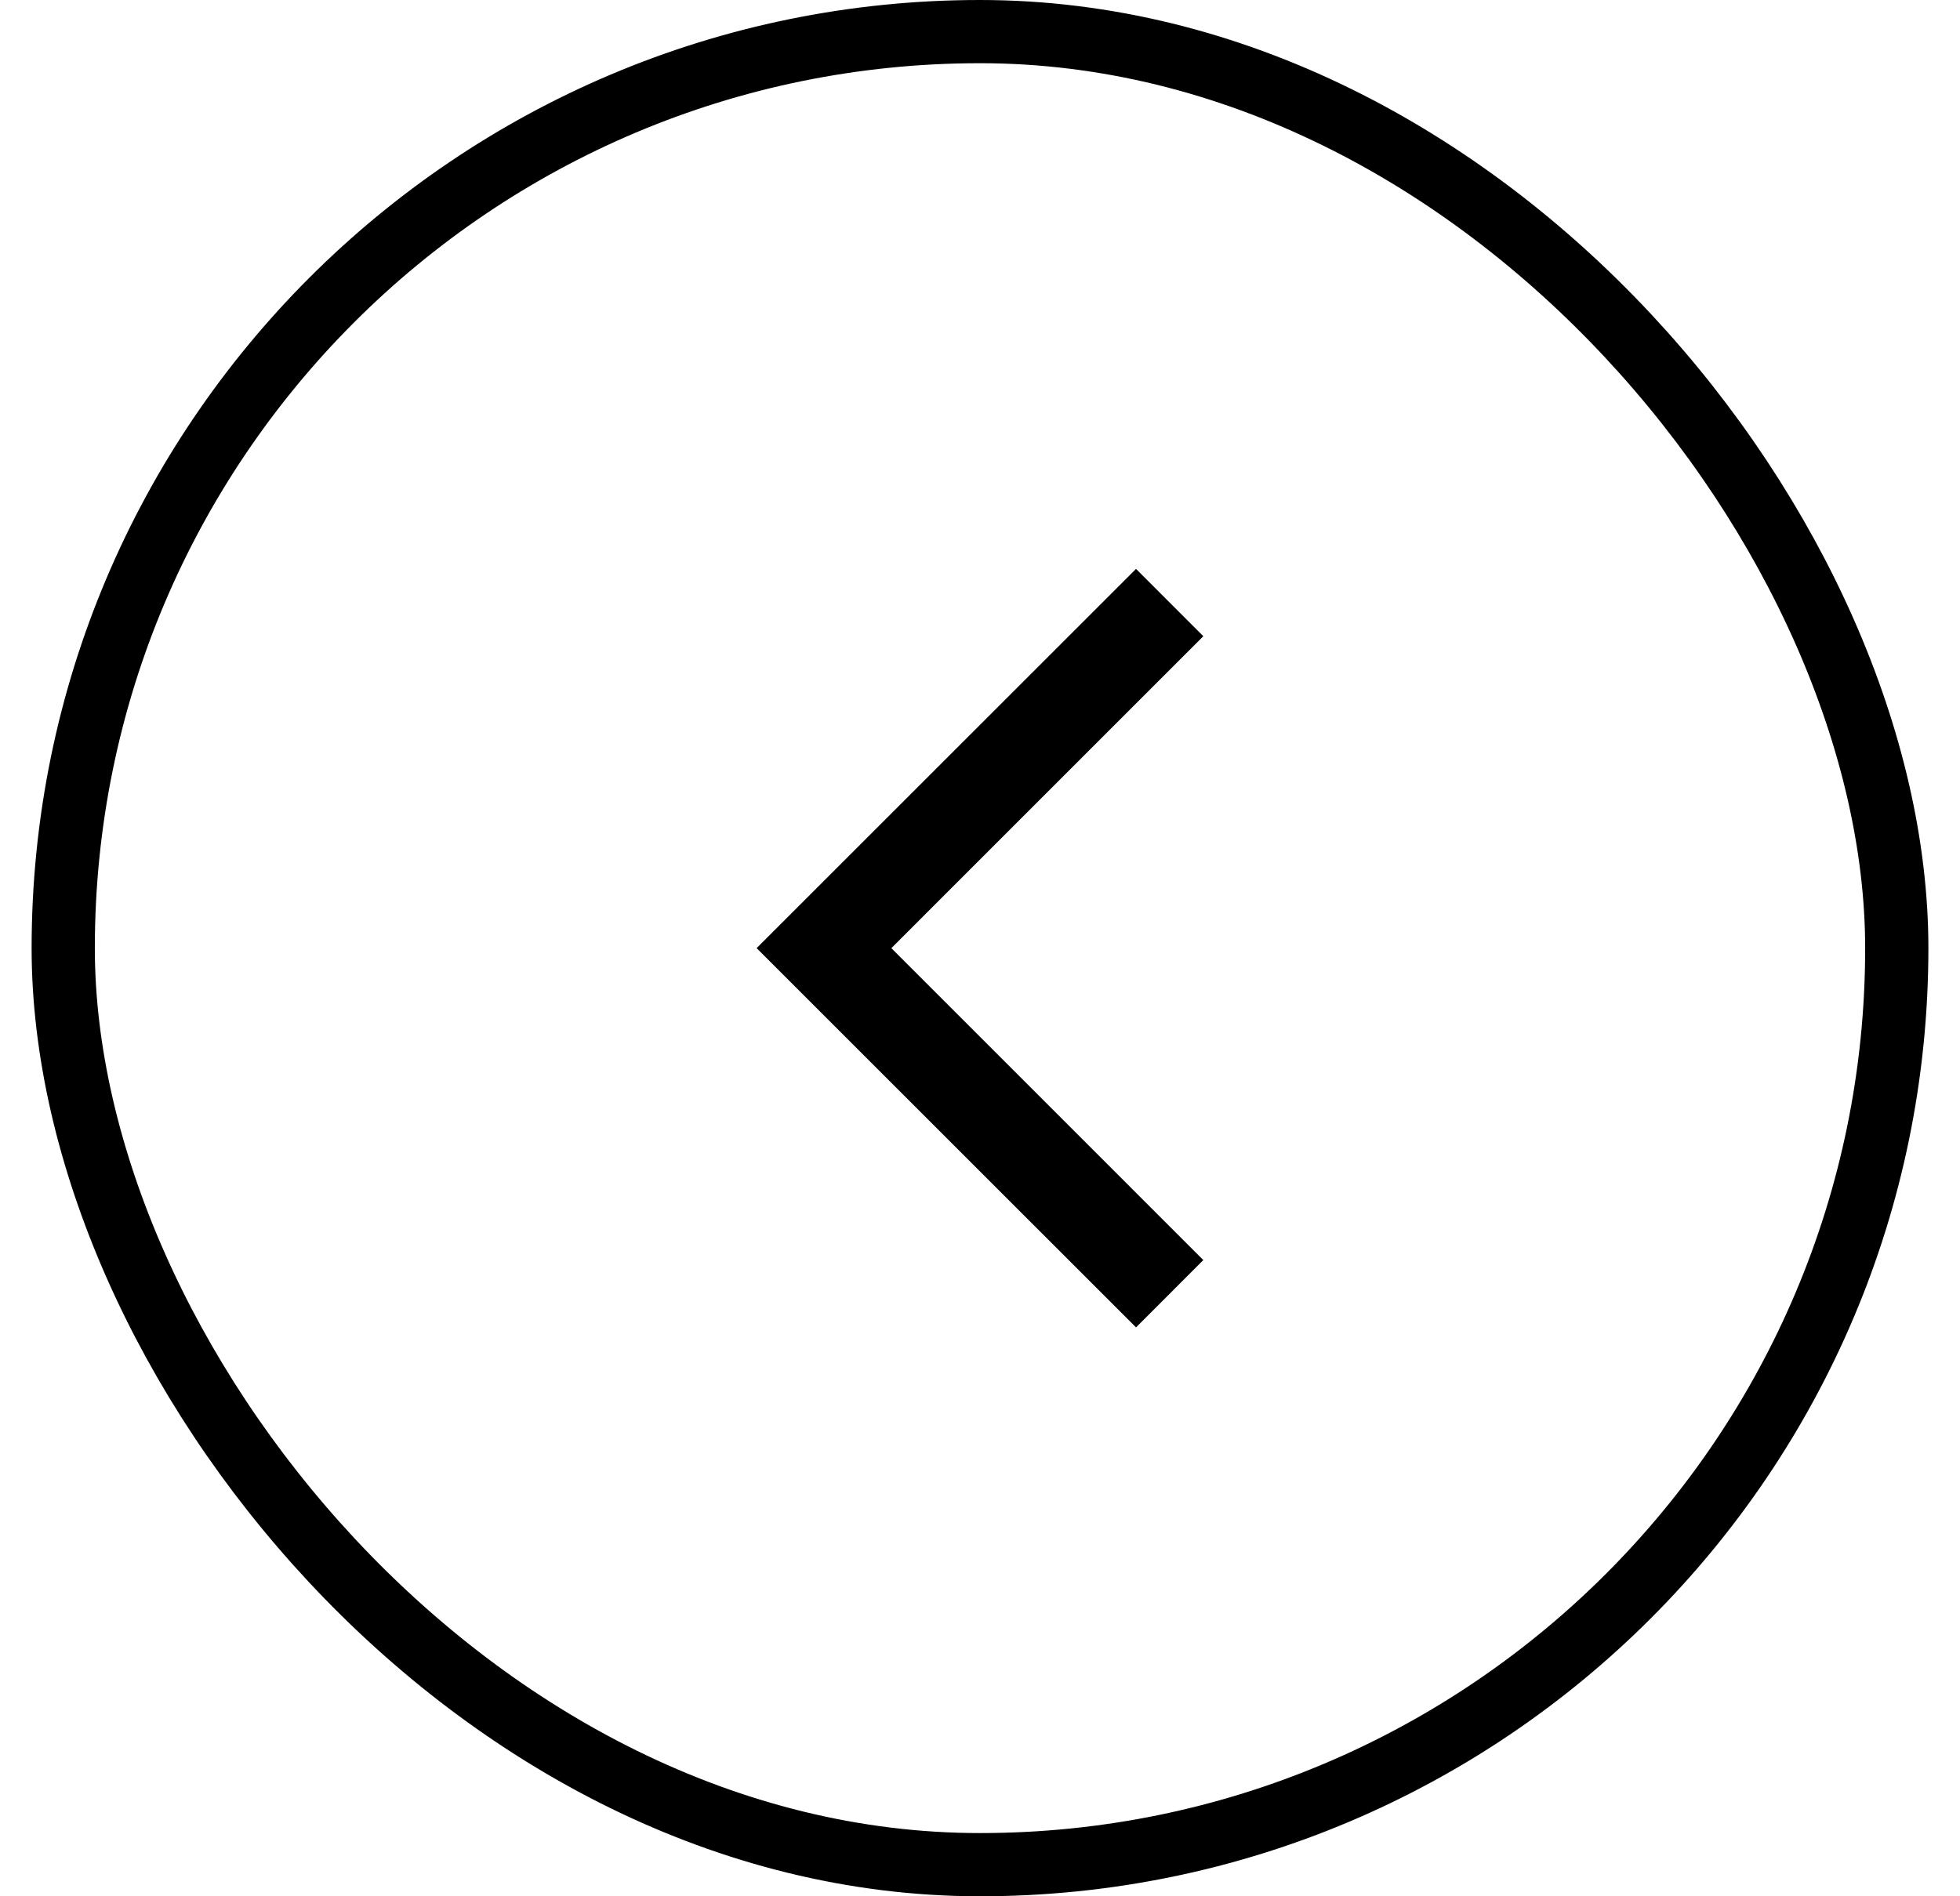 <svg width="31" height="30" viewBox="0 0 31 30" fill="none" xmlns="http://www.w3.org/2000/svg">
<rect x="1" y="0.5" width="29" height="29" rx="14.5" stroke="black"/>
<path d="M17.968 21L11.967 15L17.968 9L19.032 10.065L14.098 15L19.032 19.935L17.968 21Z" fill="black"/>
</svg>
